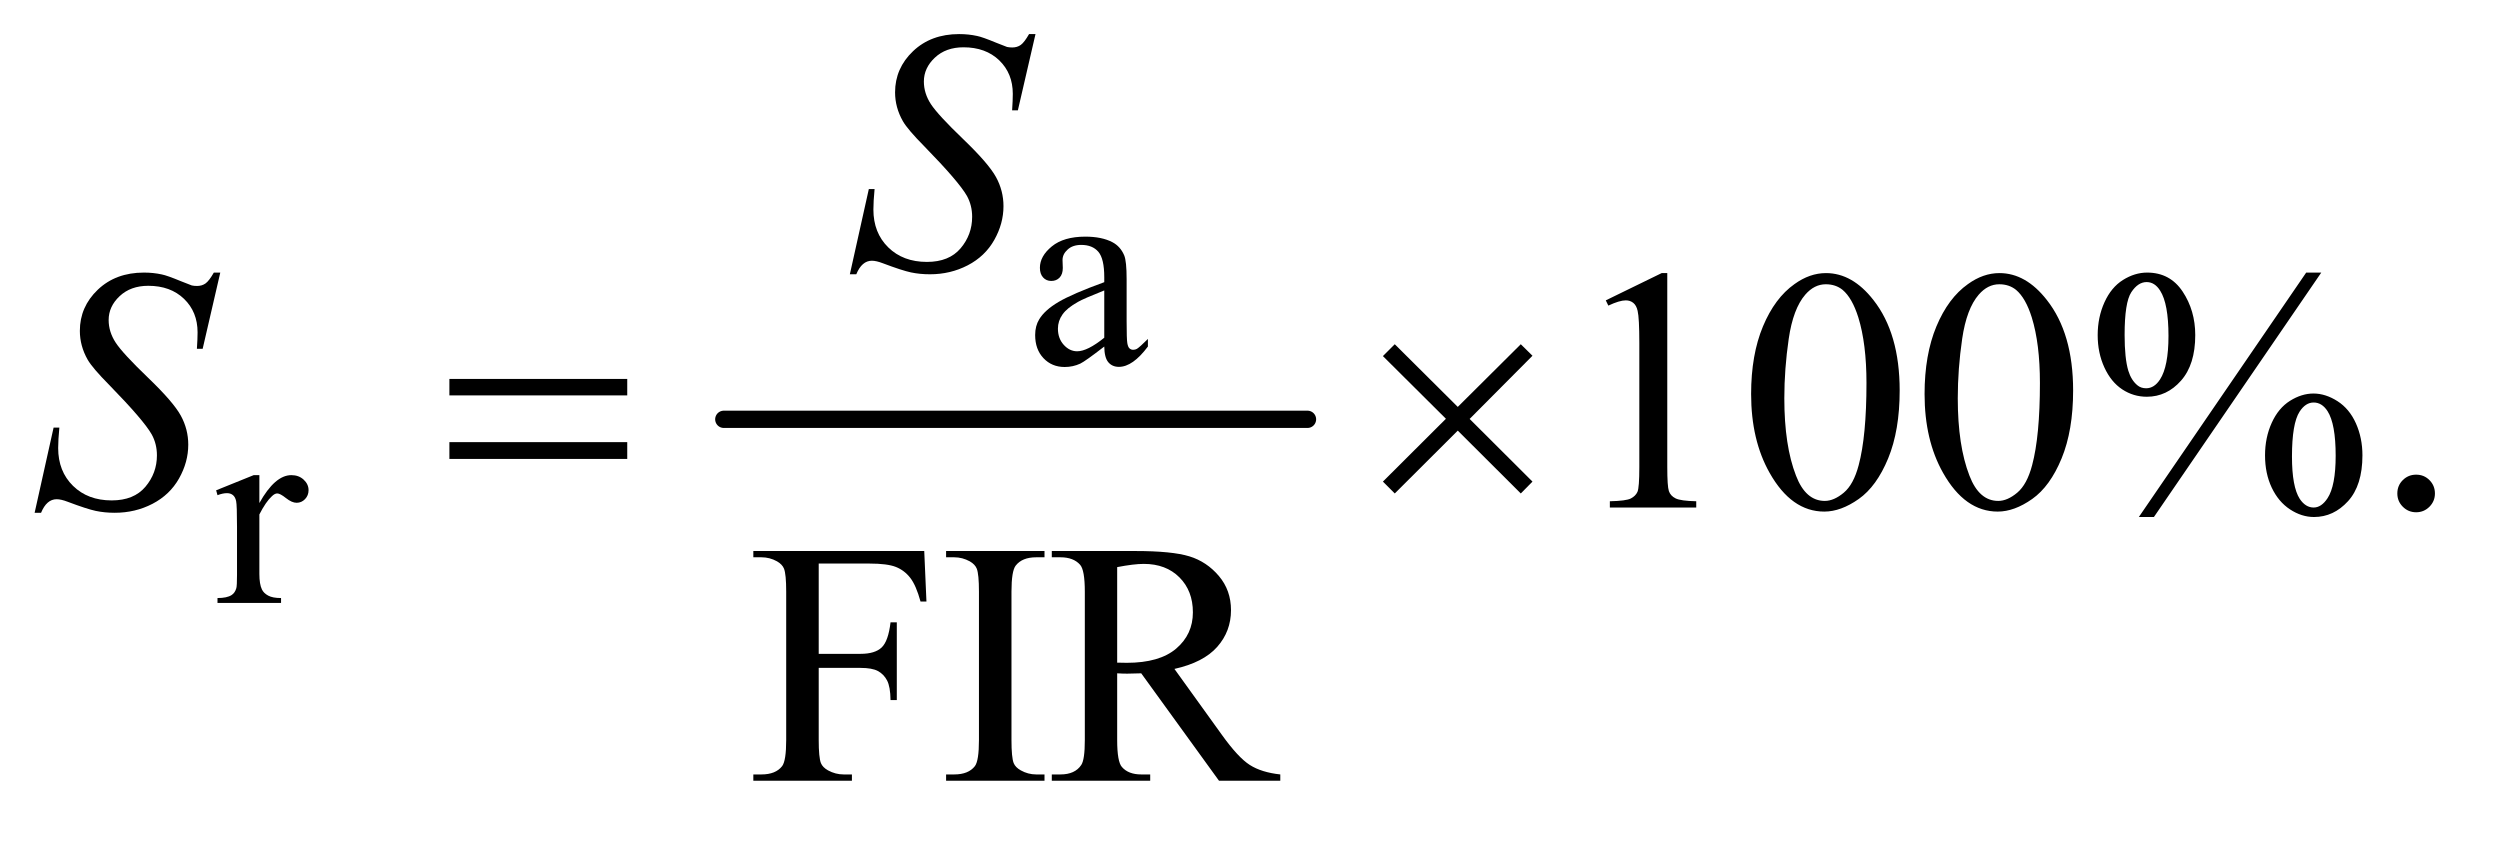 <?xml version="1.0" encoding="UTF-8"?>
<!DOCTYPE svg PUBLIC '-//W3C//DTD SVG 1.0//EN'
          'http://www.w3.org/TR/2001/REC-SVG-20010904/DTD/svg10.dtd'>
<svg stroke-dasharray="none" shape-rendering="auto" xmlns="http://www.w3.org/2000/svg" font-family="'Dialog'" text-rendering="auto" width="113" fill-opacity="1" color-interpolation="auto" color-rendering="auto" preserveAspectRatio="xMidYMid meet" font-size="12px" viewBox="0 0 113 38" fill="black" xmlns:xlink="http://www.w3.org/1999/xlink" stroke="black" image-rendering="auto" stroke-miterlimit="10" stroke-linecap="square" stroke-linejoin="miter" font-style="normal" stroke-width="1" height="38" stroke-dashoffset="0" font-weight="normal" stroke-opacity="1"
><!--Generated by the Batik Graphics2D SVG Generator--><defs id="genericDefs"
  /><g
  ><defs id="defs1"
    ><clipPath clipPathUnits="userSpaceOnUse" id="clipPath1"
      ><path d="M1.065 2.358 L72.147 2.358 L72.147 25.915 L1.065 25.915 L1.065 2.358 Z"
      /></clipPath
      ><clipPath clipPathUnits="userSpaceOnUse" id="clipPath2"
      ><path d="M34.136 75.332 L34.136 827.949 L2312.395 827.949 L2312.395 75.332 Z"
      /></clipPath
    ></defs
    ><g stroke-width="16" transform="scale(1.576,1.576) translate(-1.065,-2.358) matrix(0.031,0,0,0.031,0,0)" stroke-linejoin="round" stroke-linecap="round"
    ><line y2="464" fill="none" x1="704" clip-path="url(#clipPath2)" x2="1244" y1="464"
    /></g
    ><g transform="matrix(0.049,0,0,0.049,-1.678,-3.716)"
    ><path d="M1052.875 395.5 Q1035.25 409.125 1030.75 411.25 Q1024 414.375 1016.375 414.375 Q1004.5 414.375 996.812 406.25 Q989.125 398.125 989.125 384.875 Q989.125 376.5 992.875 370.375 Q998 361.875 1010.688 354.375 Q1023.375 346.875 1052.875 336.125 L1052.875 331.625 Q1052.875 314.5 1047.438 308.125 Q1042 301.75 1031.625 301.75 Q1023.75 301.75 1019.125 306 Q1014.375 310.25 1014.375 315.75 L1014.625 323 Q1014.625 328.75 1011.688 331.875 Q1008.75 335 1004 335 Q999.375 335 996.438 331.75 Q993.5 328.5 993.5 322.875 Q993.5 312.125 1004.5 303.125 Q1015.5 294.125 1035.375 294.125 Q1050.625 294.125 1060.375 299.25 Q1067.75 303.125 1071.25 311.375 Q1073.5 316.75 1073.5 333.375 L1073.5 372.25 Q1073.5 388.625 1074.125 392.312 Q1074.75 396 1076.188 397.25 Q1077.625 398.5 1079.5 398.5 Q1081.5 398.5 1083 397.625 Q1085.625 396 1093.125 388.5 L1093.125 395.5 Q1079.125 414.25 1066.375 414.25 Q1060.25 414.25 1056.625 410 Q1053 405.75 1052.875 395.5 ZM1052.875 387.375 L1052.875 343.75 Q1034 351.25 1028.5 354.375 Q1018.625 359.875 1014.375 365.875 Q1010.125 371.875 1010.125 379 Q1010.125 388 1015.5 393.938 Q1020.875 399.875 1027.875 399.875 Q1037.375 399.875 1052.875 387.375 Z" stroke="none" clip-path="url(#clipPath2)"
    /></g
    ><g transform="matrix(0.049,0,0,0.049,-1.678,-3.716)"
    ><path d="M273.5 514.125 L273.5 539.875 Q287.875 514.125 303 514.125 Q309.875 514.125 314.375 518.312 Q318.875 522.5 318.875 528 Q318.875 532.875 315.625 536.25 Q312.375 539.625 307.875 539.625 Q303.5 539.625 298.062 535.312 Q292.625 531 290 531 Q287.75 531 285.125 533.5 Q279.5 538.625 273.5 550.375 L273.5 605.25 Q273.5 614.75 275.875 619.625 Q277.5 623 281.625 625.25 Q285.75 627.5 293.5 627.5 L293.5 632 L234.875 632 L234.875 627.5 Q243.625 627.5 247.875 624.75 Q251 622.75 252.25 618.375 Q252.875 616.25 252.875 606.25 L252.875 561.875 Q252.875 541.875 252.062 538.062 Q251.25 534.25 249.062 532.5 Q246.875 530.75 243.625 530.75 Q239.75 530.75 234.875 532.625 L233.625 528.125 L268.25 514.125 L273.5 514.125 Z" stroke="none" clip-path="url(#clipPath2)"
    /></g
    ><g transform="matrix(0.049,0,0,0.049,-1.678,-3.716)"
    ><path d="M1515.5 352.906 L1567.062 327.75 L1572.219 327.75 L1572.219 506.656 Q1572.219 524.469 1573.703 528.844 Q1575.188 533.219 1579.875 535.562 Q1584.562 537.906 1598.938 538.219 L1598.938 544 L1519.25 544 L1519.25 538.219 Q1534.25 537.906 1538.625 535.641 Q1543 533.375 1544.719 529.547 Q1546.438 525.719 1546.438 506.656 L1546.438 392.281 Q1546.438 369.156 1544.875 362.594 Q1543.781 357.594 1540.891 355.25 Q1538 352.906 1533.938 352.906 Q1528.156 352.906 1517.844 357.75 L1515.5 352.906 ZM1649.562 439.312 Q1649.562 403.062 1660.5 376.891 Q1671.438 350.719 1689.562 337.906 Q1703.625 327.75 1718.625 327.75 Q1743 327.75 1762.375 352.594 Q1786.594 383.375 1786.594 436.031 Q1786.594 472.906 1775.969 498.688 Q1765.344 524.469 1748.859 536.109 Q1732.375 547.75 1717.062 547.75 Q1686.75 547.75 1666.594 511.969 Q1649.562 481.812 1649.562 439.312 ZM1680.188 443.219 Q1680.188 486.969 1690.969 514.625 Q1699.875 537.906 1717.531 537.906 Q1725.969 537.906 1735.031 530.328 Q1744.094 522.75 1748.781 504.938 Q1755.969 478.062 1755.969 429.156 Q1755.969 392.906 1748.469 368.688 Q1742.844 350.719 1733.938 343.219 Q1727.531 338.062 1718.469 338.062 Q1707.844 338.062 1699.562 347.594 Q1688.312 360.562 1684.25 388.375 Q1680.188 416.188 1680.188 443.219 ZM1809.562 439.312 Q1809.562 403.062 1820.5 376.891 Q1831.438 350.719 1849.562 337.906 Q1863.625 327.75 1878.625 327.75 Q1903 327.75 1922.375 352.594 Q1946.594 383.375 1946.594 436.031 Q1946.594 472.906 1935.969 498.688 Q1925.344 524.469 1908.859 536.109 Q1892.375 547.75 1877.062 547.75 Q1846.75 547.75 1826.594 511.969 Q1809.562 481.812 1809.562 439.312 ZM1840.188 443.219 Q1840.188 486.969 1850.969 514.625 Q1859.875 537.906 1877.531 537.906 Q1885.969 537.906 1895.031 530.328 Q1904.094 522.75 1908.781 504.938 Q1915.969 478.062 1915.969 429.156 Q1915.969 392.906 1908.469 368.688 Q1902.844 350.719 1893.938 343.219 Q1887.531 338.062 1878.469 338.062 Q1867.844 338.062 1859.562 347.594 Q1848.312 360.562 1844.25 388.375 Q1840.188 416.188 1840.188 443.219 ZM2175.5 327.281 L2021.125 552.75 L2007.219 552.75 L2161.594 327.281 L2175.5 327.281 ZM2014.875 327.281 Q2035.969 327.281 2047.609 344.781 Q2059.25 362.281 2059.25 384.938 Q2059.25 412.125 2046.125 426.969 Q2033 441.812 2014.562 441.812 Q2002.219 441.812 1991.906 435.016 Q1981.594 428.219 1975.422 414.781 Q1969.25 401.344 1969.25 384.938 Q1969.25 368.531 1975.5 354.703 Q1981.75 340.875 1992.609 334.078 Q2003.469 327.281 2014.875 327.281 ZM2014.406 336.031 Q2006.438 336.031 2000.266 345.406 Q1994.094 354.781 1994.094 384.781 Q1994.094 406.5 1997.531 417.906 Q2000.188 426.5 2005.812 431.188 Q2009.094 434 2013.938 434 Q2021.438 434 2026.75 425.875 Q2034.562 413.844 2034.562 385.719 Q2034.562 356.031 2026.906 344 Q2021.906 336.031 2014.406 336.031 ZM2168.312 438.844 Q2179.406 438.844 2190.422 445.875 Q2201.438 452.906 2207.453 466.344 Q2213.469 479.781 2213.469 495.875 Q2213.469 523.531 2200.188 538.141 Q2186.906 552.75 2168.781 552.75 Q2157.375 552.75 2146.672 545.719 Q2135.969 538.688 2129.797 525.641 Q2123.625 512.594 2123.625 495.875 Q2123.625 479.469 2129.797 465.875 Q2135.969 452.281 2146.672 445.562 Q2157.375 438.844 2168.312 438.844 ZM2168.469 447.125 Q2160.969 447.125 2155.5 455.562 Q2148.469 466.5 2148.469 496.969 Q2148.469 524.938 2155.656 536.031 Q2160.969 544 2168.469 544 Q2175.656 544 2181.281 535.406 Q2188.781 524 2188.781 496.188 Q2188.781 466.812 2181.281 455.094 Q2176.125 447.125 2168.469 447.125 ZM2263 513.688 Q2270.344 513.688 2275.344 518.766 Q2280.344 523.844 2280.344 531.031 Q2280.344 538.219 2275.266 543.297 Q2270.188 548.375 2263 548.375 Q2255.812 548.375 2250.734 543.297 Q2245.656 538.219 2245.656 531.031 Q2245.656 523.688 2250.734 518.688 Q2255.812 513.688 2263 513.688 Z" stroke="none" clip-path="url(#clipPath2)"
    /></g
    ><g transform="matrix(0.049,0,0,0.049,-1.678,-3.716)"
    ><path d="M789.469 595.688 L789.469 678.969 L828.062 678.969 Q841.344 678.969 847.516 673.109 Q853.688 667.25 855.719 649.906 L861.5 649.906 L861.5 721.625 L855.719 721.625 Q855.562 709.281 852.516 703.5 Q849.469 697.719 844.078 694.828 Q838.688 691.938 828.062 691.938 L789.469 691.938 L789.469 758.5 Q789.469 774.594 791.5 779.75 Q793.062 783.656 798.062 786.469 Q804.938 790.219 812.438 790.219 L820.094 790.219 L820.094 796 L729.156 796 L729.156 790.219 L736.656 790.219 Q749.781 790.219 755.719 782.562 Q759.469 777.562 759.469 758.5 L759.469 621.625 Q759.469 605.531 757.438 600.375 Q755.875 596.469 751.031 593.656 Q744.312 589.906 736.656 589.906 L729.156 589.906 L729.156 584.125 L886.812 584.125 L888.844 630.688 L883.375 630.688 Q879.312 615.844 873.922 608.891 Q868.531 601.938 860.641 598.812 Q852.75 595.688 836.188 595.688 L789.469 595.688 ZM997.75 790.219 L997.75 796 L906.969 796 L906.969 790.219 L914.469 790.219 Q927.594 790.219 933.531 782.562 Q937.281 777.562 937.281 758.5 L937.281 621.625 Q937.281 605.531 935.25 600.375 Q933.688 596.469 928.844 593.656 Q921.969 589.906 914.469 589.906 L906.969 589.906 L906.969 584.125 L997.75 584.125 L997.75 589.906 L990.094 589.906 Q977.125 589.906 971.188 597.562 Q967.281 602.562 967.281 621.625 L967.281 758.5 Q967.281 774.594 969.312 779.75 Q970.875 783.656 975.875 786.469 Q982.594 790.219 990.094 790.219 L997.75 790.219 ZM1215.25 796 L1158.688 796 L1086.969 696.938 Q1079 697.25 1074 697.25 Q1071.969 697.25 1069.625 697.172 Q1067.281 697.094 1064.781 696.938 L1064.781 758.5 Q1064.781 778.5 1069.156 783.344 Q1075.094 790.219 1086.969 790.219 L1095.25 790.219 L1095.25 796 L1004.469 796 L1004.469 790.219 L1012.438 790.219 Q1025.875 790.219 1031.656 781.469 Q1034.938 776.625 1034.938 758.5 L1034.938 621.625 Q1034.938 601.625 1030.562 596.781 Q1024.469 589.906 1012.438 589.906 L1004.469 589.906 L1004.469 584.125 L1081.656 584.125 Q1115.406 584.125 1131.422 589.047 Q1147.438 593.969 1158.609 607.172 Q1169.781 620.375 1169.781 638.656 Q1169.781 658.188 1157.047 672.562 Q1144.312 686.938 1117.594 692.875 L1161.344 753.656 Q1176.344 774.594 1187.125 781.469 Q1197.906 788.344 1215.25 790.219 L1215.25 796 ZM1064.781 687.094 Q1067.75 687.094 1069.938 687.172 Q1072.125 687.25 1073.531 687.25 Q1103.844 687.25 1119.234 674.125 Q1134.625 661 1134.625 640.688 Q1134.625 620.844 1122.203 608.422 Q1109.781 596 1089.312 596 Q1080.25 596 1064.781 598.969 L1064.781 687.094 Z" stroke="none" clip-path="url(#clipPath2)"
    /></g
    ><g transform="matrix(0.049,0,0,0.049,-1.678,-3.716)"
    ><path d="M818.188 328.844 L835.688 250.25 L841 250.25 Q839.906 261.656 839.906 269.156 Q839.906 290.562 853.578 304 Q867.25 317.438 889.281 317.438 Q909.75 317.438 920.375 304.859 Q931 292.281 931 275.875 Q931 265.25 926.156 256.5 Q918.812 243.531 886.938 210.875 Q871.469 195.25 867.094 187.594 Q859.906 174.938 859.906 161.031 Q859.906 138.844 876.469 123.062 Q893.031 107.281 918.969 107.281 Q927.719 107.281 935.531 109 Q940.375 109.938 953.188 115.25 Q962.25 118.844 963.188 119.156 Q965.375 119.625 968.031 119.625 Q972.562 119.625 975.844 117.281 Q979.125 114.938 983.5 107.281 L989.438 107.281 L973.188 177.594 L967.875 177.594 Q968.5 168.219 968.5 162.438 Q968.5 143.531 956 131.5 Q943.5 119.469 923.031 119.469 Q906.781 119.469 896.625 129 Q886.469 138.531 886.469 151.031 Q886.469 161.969 892.953 171.891 Q899.438 181.812 922.797 204.234 Q946.156 226.656 953.031 239.234 Q959.906 251.812 959.906 266.031 Q959.906 282.125 951.391 297.203 Q942.875 312.281 926.938 320.562 Q911 328.844 892.094 328.844 Q882.719 328.844 874.594 327.125 Q866.469 325.406 848.656 318.688 Q842.562 316.344 838.5 316.344 Q829.281 316.344 824.125 328.844 L818.188 328.844 Z" stroke="none" clip-path="url(#clipPath2)"
    /></g
    ><g transform="matrix(0.049,0,0,0.049,-1.678,-3.716)"
    ><path d="M66.188 548.844 L83.688 470.25 L89 470.25 Q87.906 481.656 87.906 489.156 Q87.906 510.562 101.578 524 Q115.25 537.438 137.281 537.438 Q157.75 537.438 168.375 524.859 Q179 512.281 179 495.875 Q179 485.25 174.156 476.5 Q166.812 463.531 134.938 430.875 Q119.469 415.25 115.094 407.594 Q107.906 394.938 107.906 381.031 Q107.906 358.844 124.469 343.062 Q141.031 327.281 166.969 327.281 Q175.719 327.281 183.531 329 Q188.375 329.938 201.188 335.25 Q210.25 338.844 211.188 339.156 Q213.375 339.625 216.031 339.625 Q220.562 339.625 223.844 337.281 Q227.125 334.938 231.5 327.281 L237.438 327.281 L221.188 397.594 L215.875 397.594 Q216.5 388.219 216.5 382.438 Q216.5 363.531 204 351.5 Q191.5 339.469 171.031 339.469 Q154.781 339.469 144.625 349 Q134.469 358.531 134.469 371.031 Q134.469 381.969 140.953 391.891 Q147.438 401.812 170.797 424.234 Q194.156 446.656 201.031 459.234 Q207.906 471.812 207.906 486.031 Q207.906 502.125 199.391 517.203 Q190.875 532.281 174.938 540.562 Q159 548.844 140.094 548.844 Q130.719 548.844 122.594 547.125 Q114.469 545.406 96.656 538.688 Q90.562 536.344 86.5 536.344 Q77.281 536.344 72.125 548.844 L66.188 548.844 Z" stroke="none" clip-path="url(#clipPath2)"
    /></g
    ><g transform="matrix(0.049,0,0,0.049,-1.678,-3.716)"
    ><path d="M448.781 425.406 L612.844 425.406 L612.844 440.562 L448.781 440.562 L448.781 425.406 ZM448.781 483.688 L612.844 483.688 L612.844 499.156 L448.781 499.156 L448.781 483.688 ZM1320.844 393.375 L1378.969 451.188 L1437.094 393.375 L1447.875 404 L1389.906 462.281 L1447.875 520.094 L1437.094 531.031 L1378.969 473.062 L1320.844 531.031 L1309.906 520.094 L1368.031 462.125 L1309.906 404.312 L1320.844 393.375 Z" stroke="none" clip-path="url(#clipPath2)"
    /></g
  ></g
></svg
>
